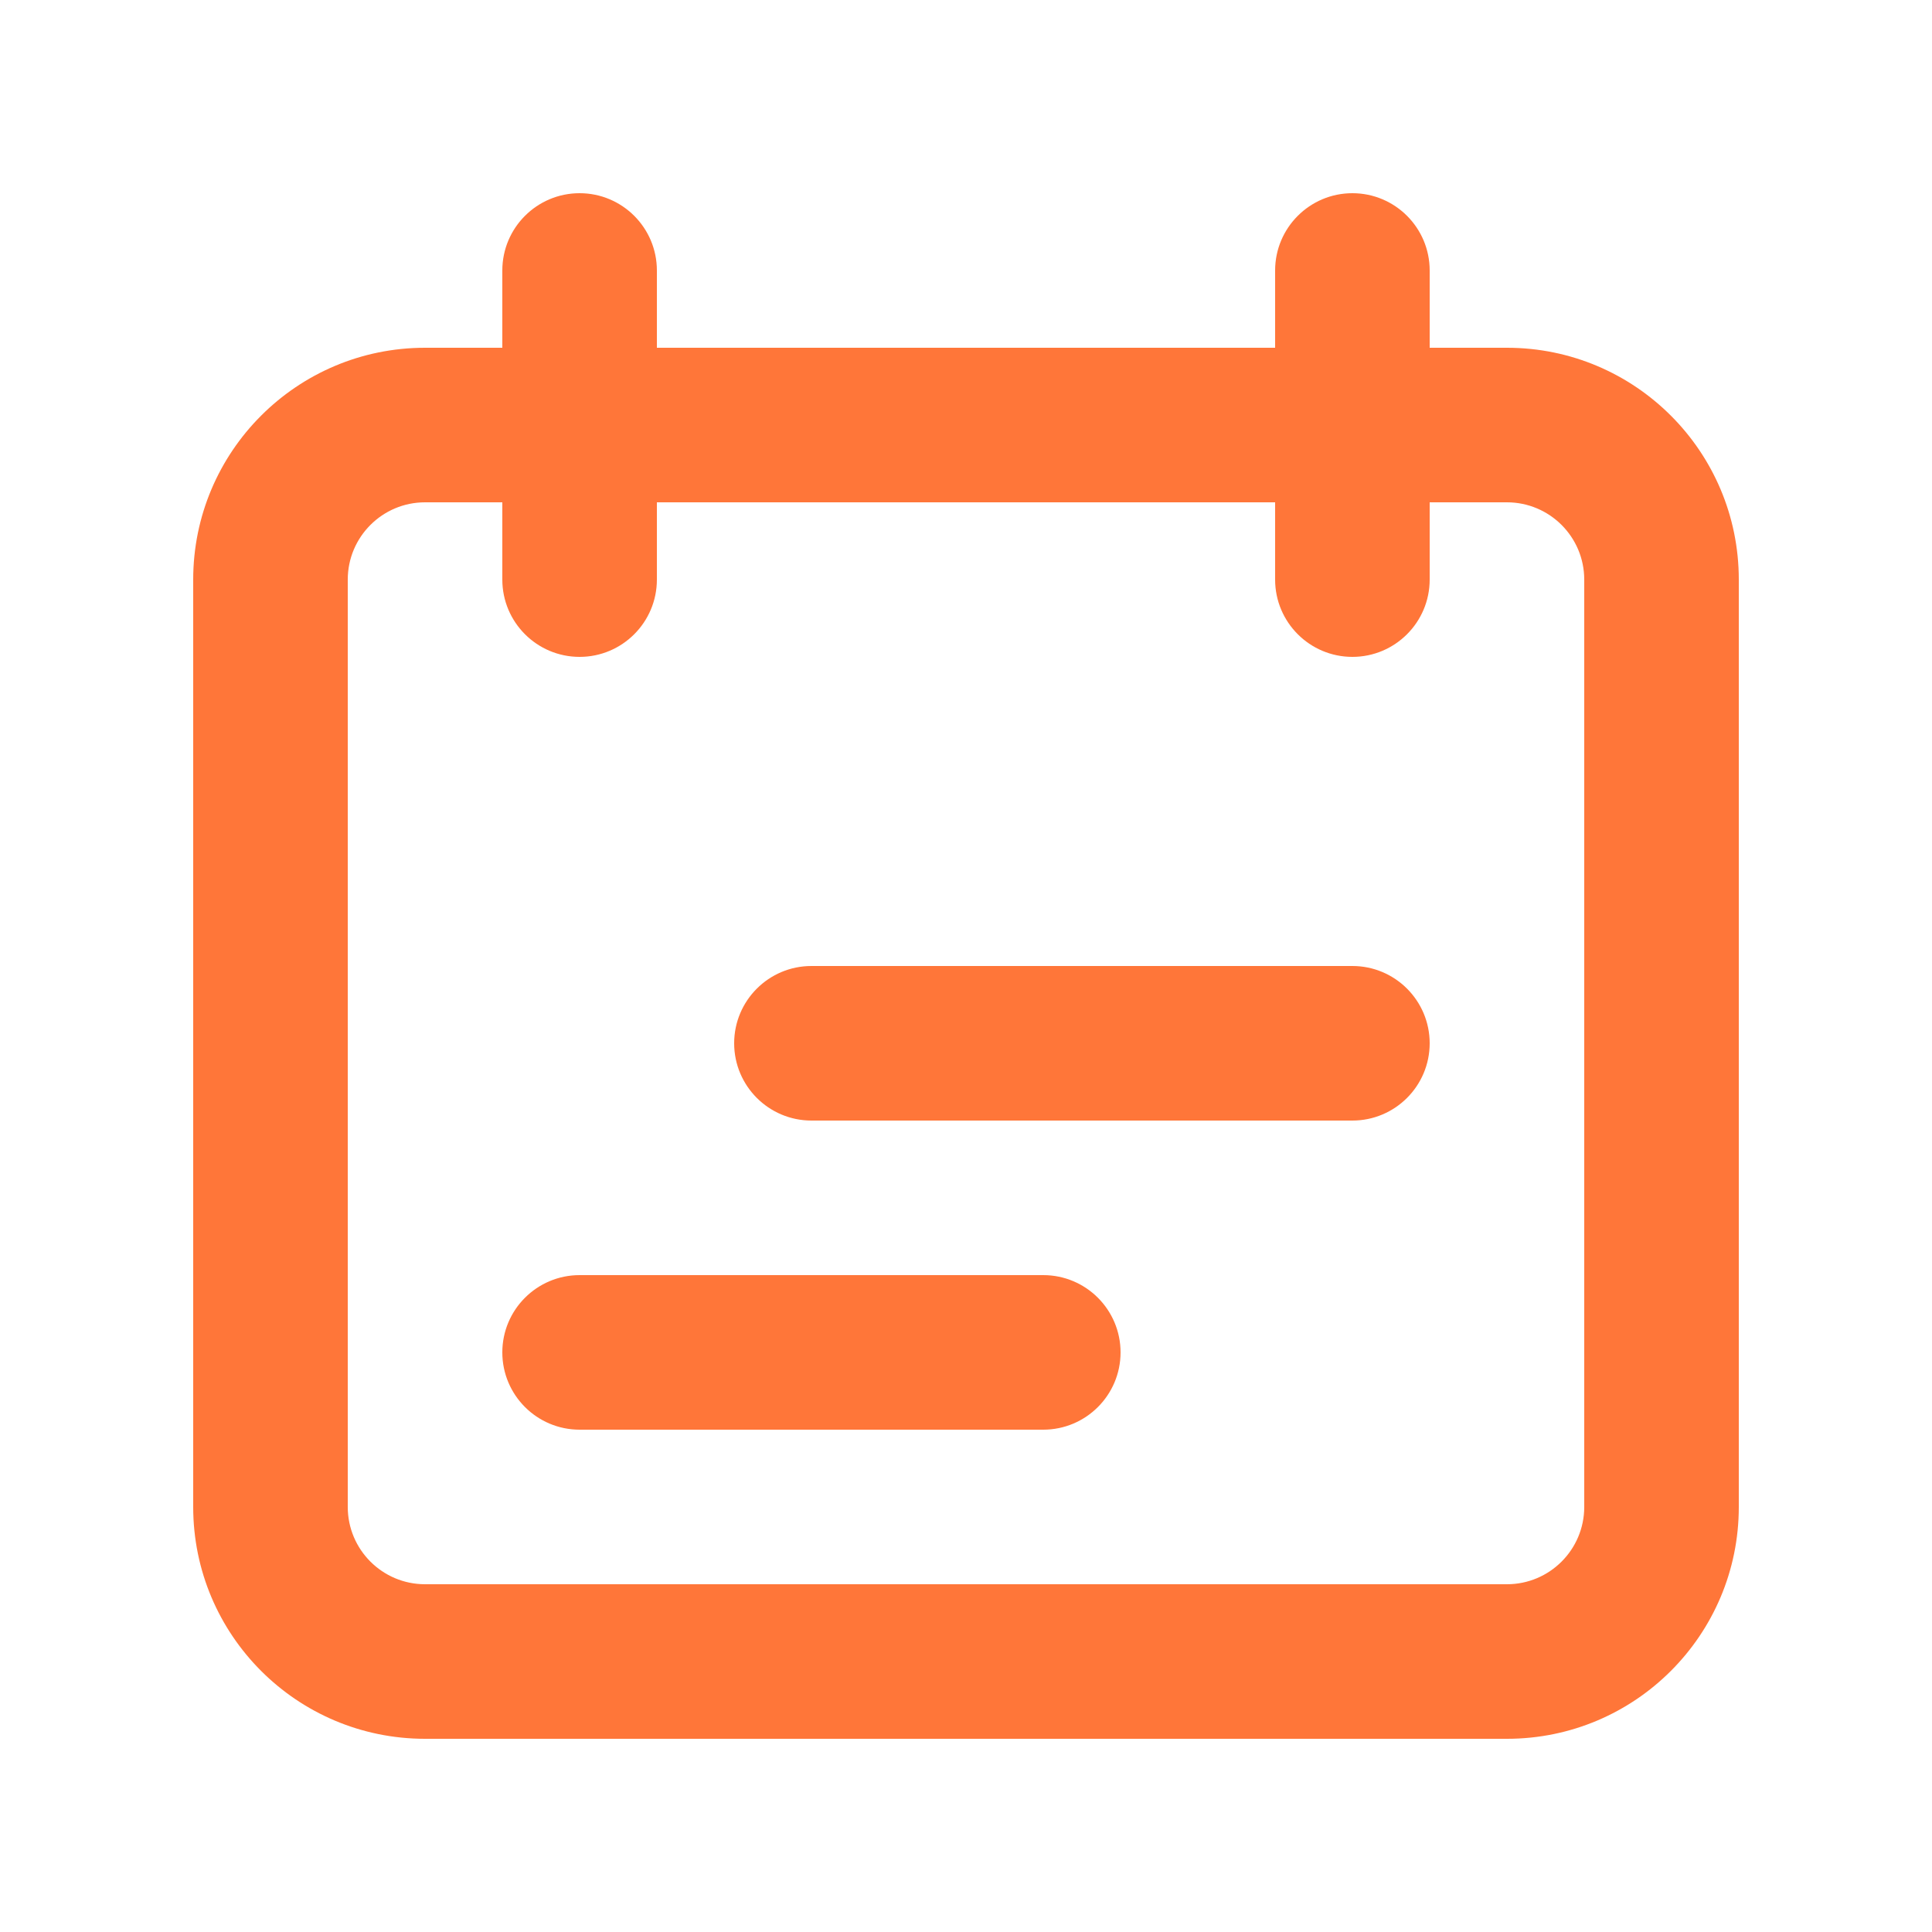 <svg width="25" height="25" viewBox="0 0 25 25" fill="none" xmlns="http://www.w3.org/2000/svg">
<path fill-rule="evenodd" clip-rule="evenodd" d="M19.5 6.5H5.5C4.948 6.5 4.5 6.948 4.5 7.5V19.5C4.5 20.052 4.948 20.5 5.5 20.5H19.5C20.052 20.5 20.5 20.052 20.5 19.5V7.5C20.5 6.948 20.052 6.5 19.5 6.5ZM5.5 4.5C3.843 4.5 2.5 5.843 2.5 7.5V19.5C2.5 21.157 3.843 22.5 5.5 22.5H19.5C21.157 22.5 22.5 21.157 22.5 19.5V7.5C22.5 5.843 21.157 4.5 19.5 4.5H5.5Z" fill="#FF7639"/>
<path fill-rule="evenodd" clip-rule="evenodd" d="M10.5 12.5C9.948 12.5 9.5 12.948 9.5 13.5C9.5 14.052 9.948 14.5 10.5 14.5H17.5C18.052 14.5 18.5 14.052 18.5 13.5C18.5 12.948 18.052 12.5 17.5 12.5H10.5ZM7.5 16.5C6.948 16.5 6.5 16.948 6.5 17.5C6.5 18.052 6.948 18.5 7.5 18.5H13.5C14.052 18.5 14.5 18.052 14.5 17.5C14.5 16.948 14.052 16.5 13.5 16.5H7.5Z" fill="#FF7639"/>
<path fill-rule="evenodd" clip-rule="evenodd" d="M7.5 2.5C6.948 2.5 6.5 2.948 6.5 3.5V7.5C6.5 8.052 6.948 8.5 7.5 8.5C8.052 8.5 8.5 8.052 8.5 7.5V3.5C8.5 2.948 8.052 2.5 7.5 2.5ZM17.5 2.5C16.948 2.5 16.5 2.948 16.5 3.5V7.5C16.5 8.052 16.948 8.5 17.5 8.5C18.052 8.5 18.5 8.052 18.5 7.5V3.5C18.5 2.948 18.052 2.5 17.5 2.5Z" fill="#FF7639"/>
</svg>
